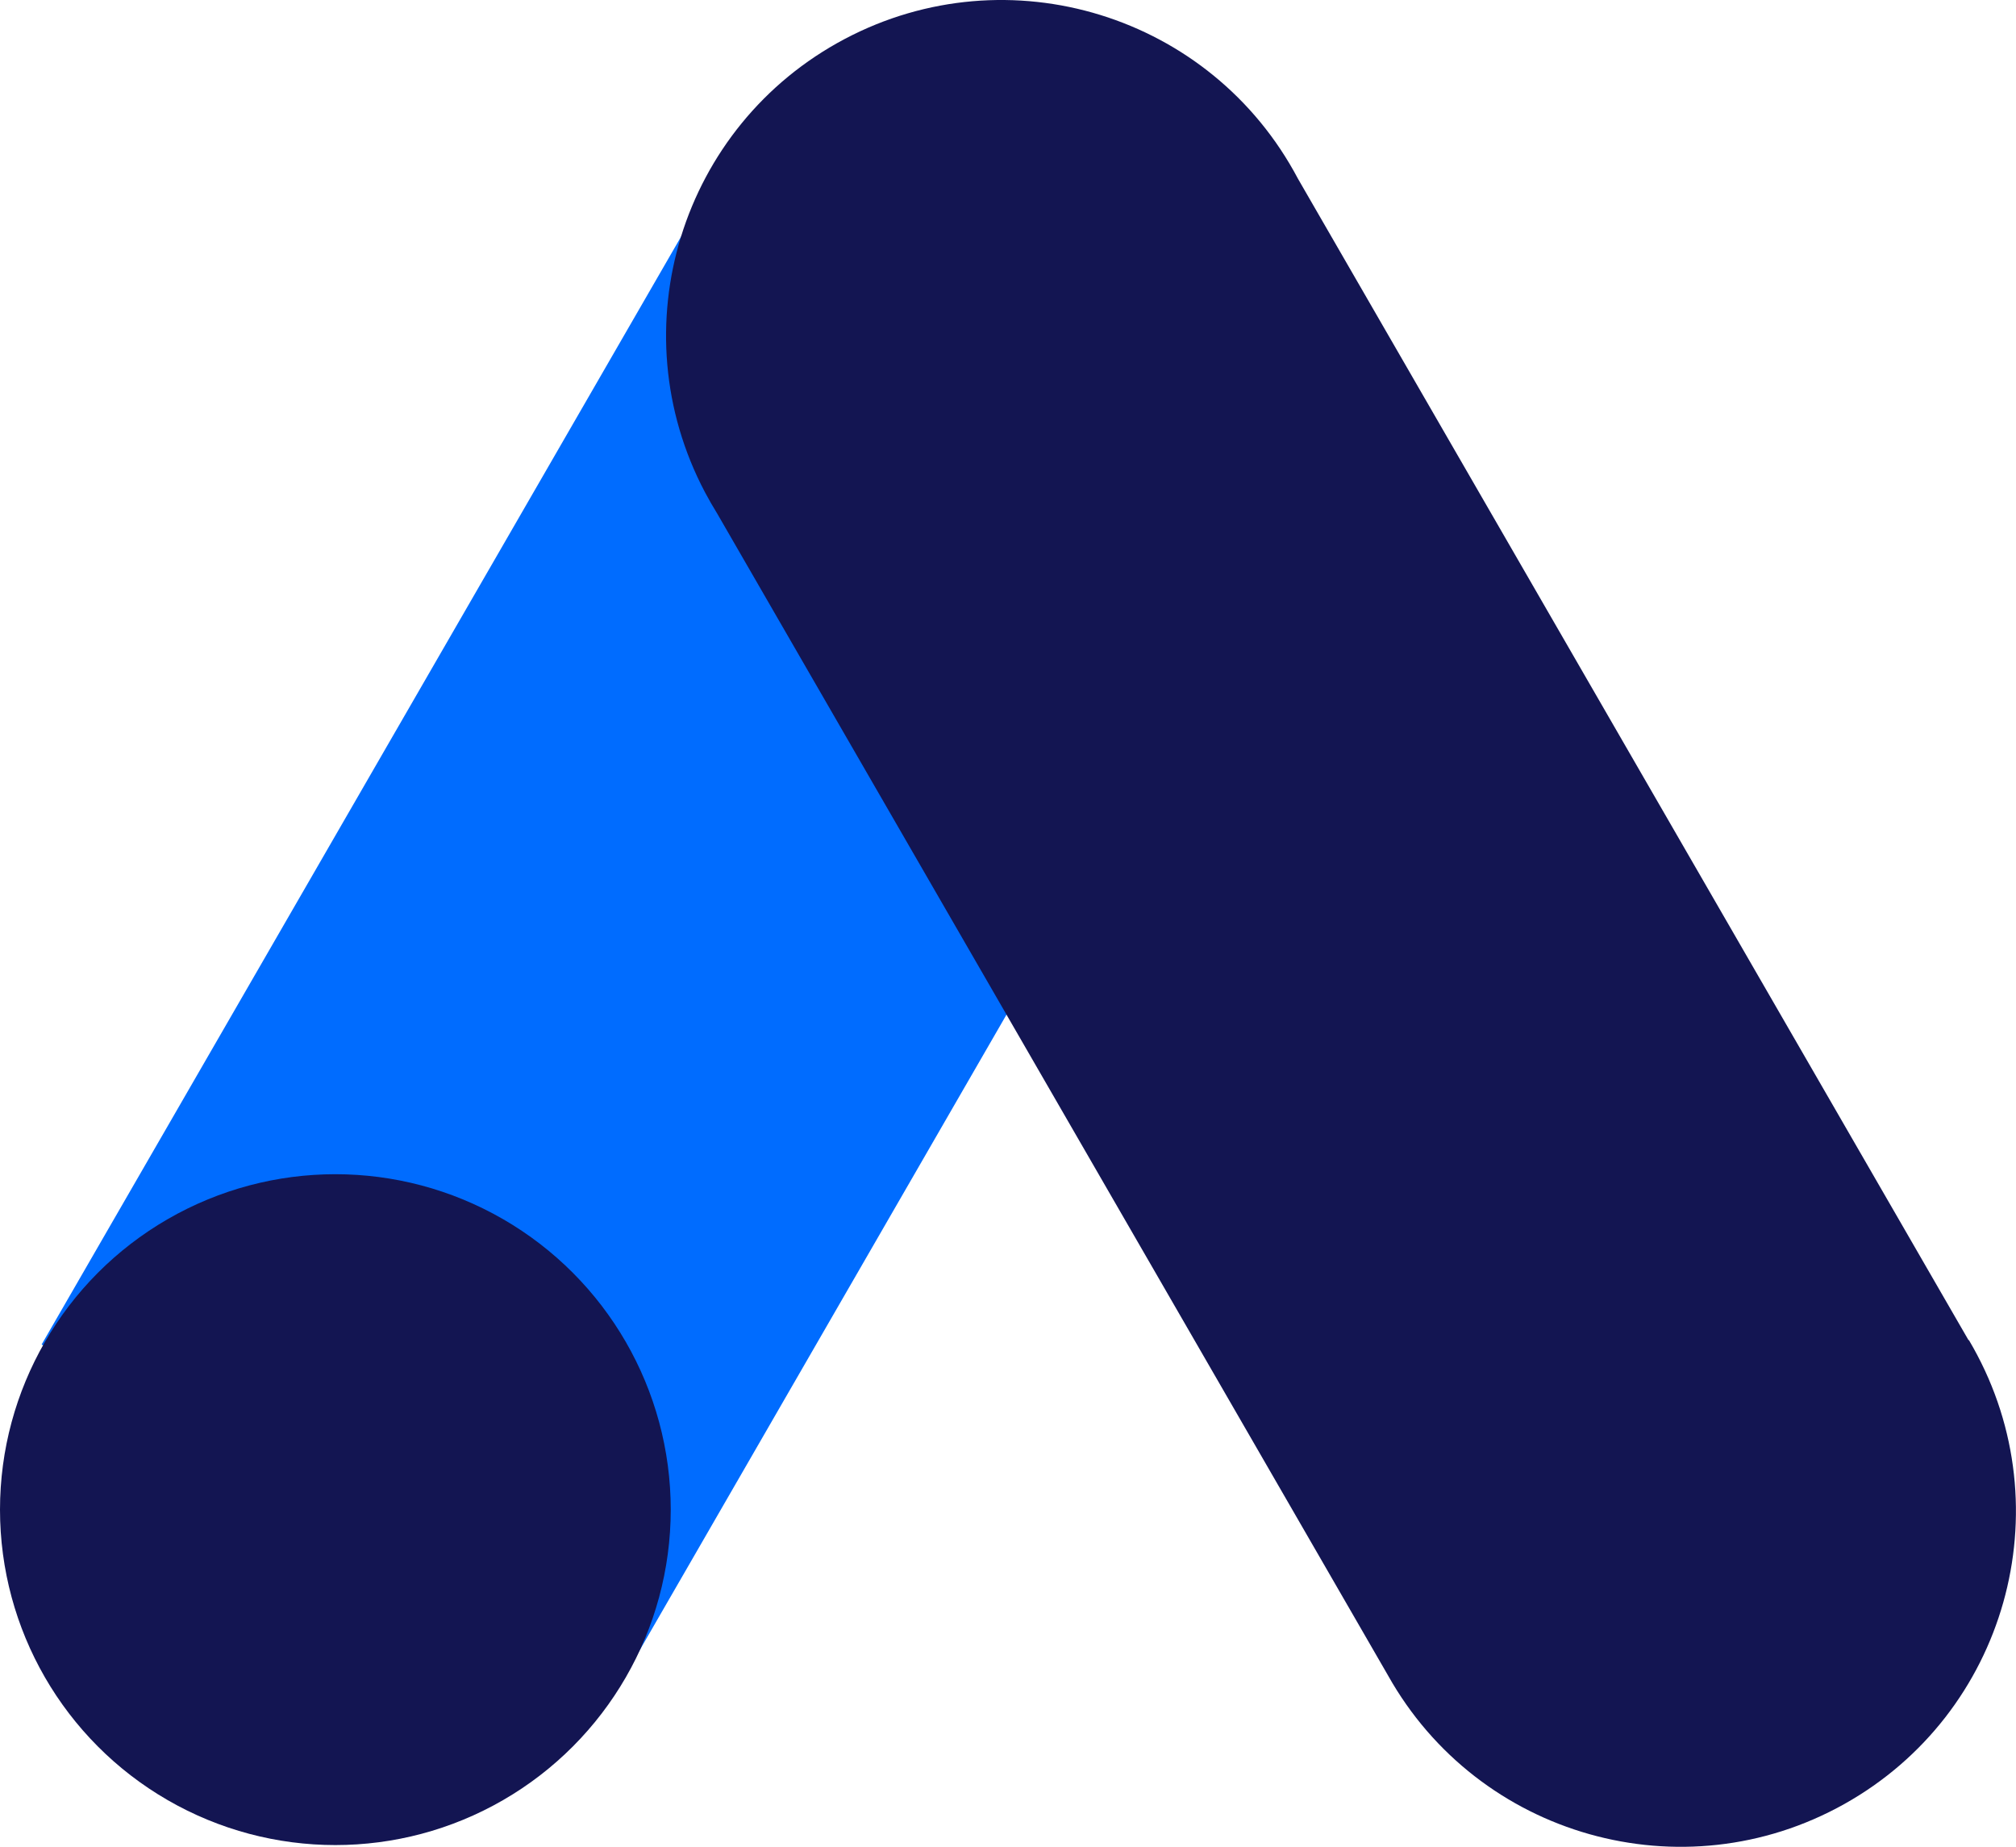 <?xml version="1.0" encoding="utf-8"?>
<svg xmlns="http://www.w3.org/2000/svg" xmlns:xlink="http://www.w3.org/1999/xlink" version="1.1" id="Layer_1" x="0px" y="0px" viewBox="0 0 2442.4 2237" style="enable-background:new 0 0 2442.4 2237;">
<style type="text/css">
	.st0{fill:#006CFF;}
	.st1{fill:#131552;}
</style>
<g>
	<path class="st0" d="M50.4,1628.6L862.5,221.9l703.7,406.3l-812,1406.7L50.4,1628.6z"/>
	<path class="st1" d="M2385.1,1623.7L1572.5,216.5C1467.6,18.1,1221.8-57.7,1023.4,47.2S749.3,397.9,854.1,596.3&#xA;		c4.6,8.7,9.5,17.2,14.7,25.6l812.6,1407.2c109.6,195.8,357.2,265.7,553,156.1c195.8-109.6,265.7-357.2,156.1-553&#xA;		c-1.8-3.2-3.6-6.3-5.4-9.4V1623.7L2385.1,1623.7z"/>
	<circle class="st1" cx="406.3" cy="1828.6" r="406.3"/>
</g>
</svg>